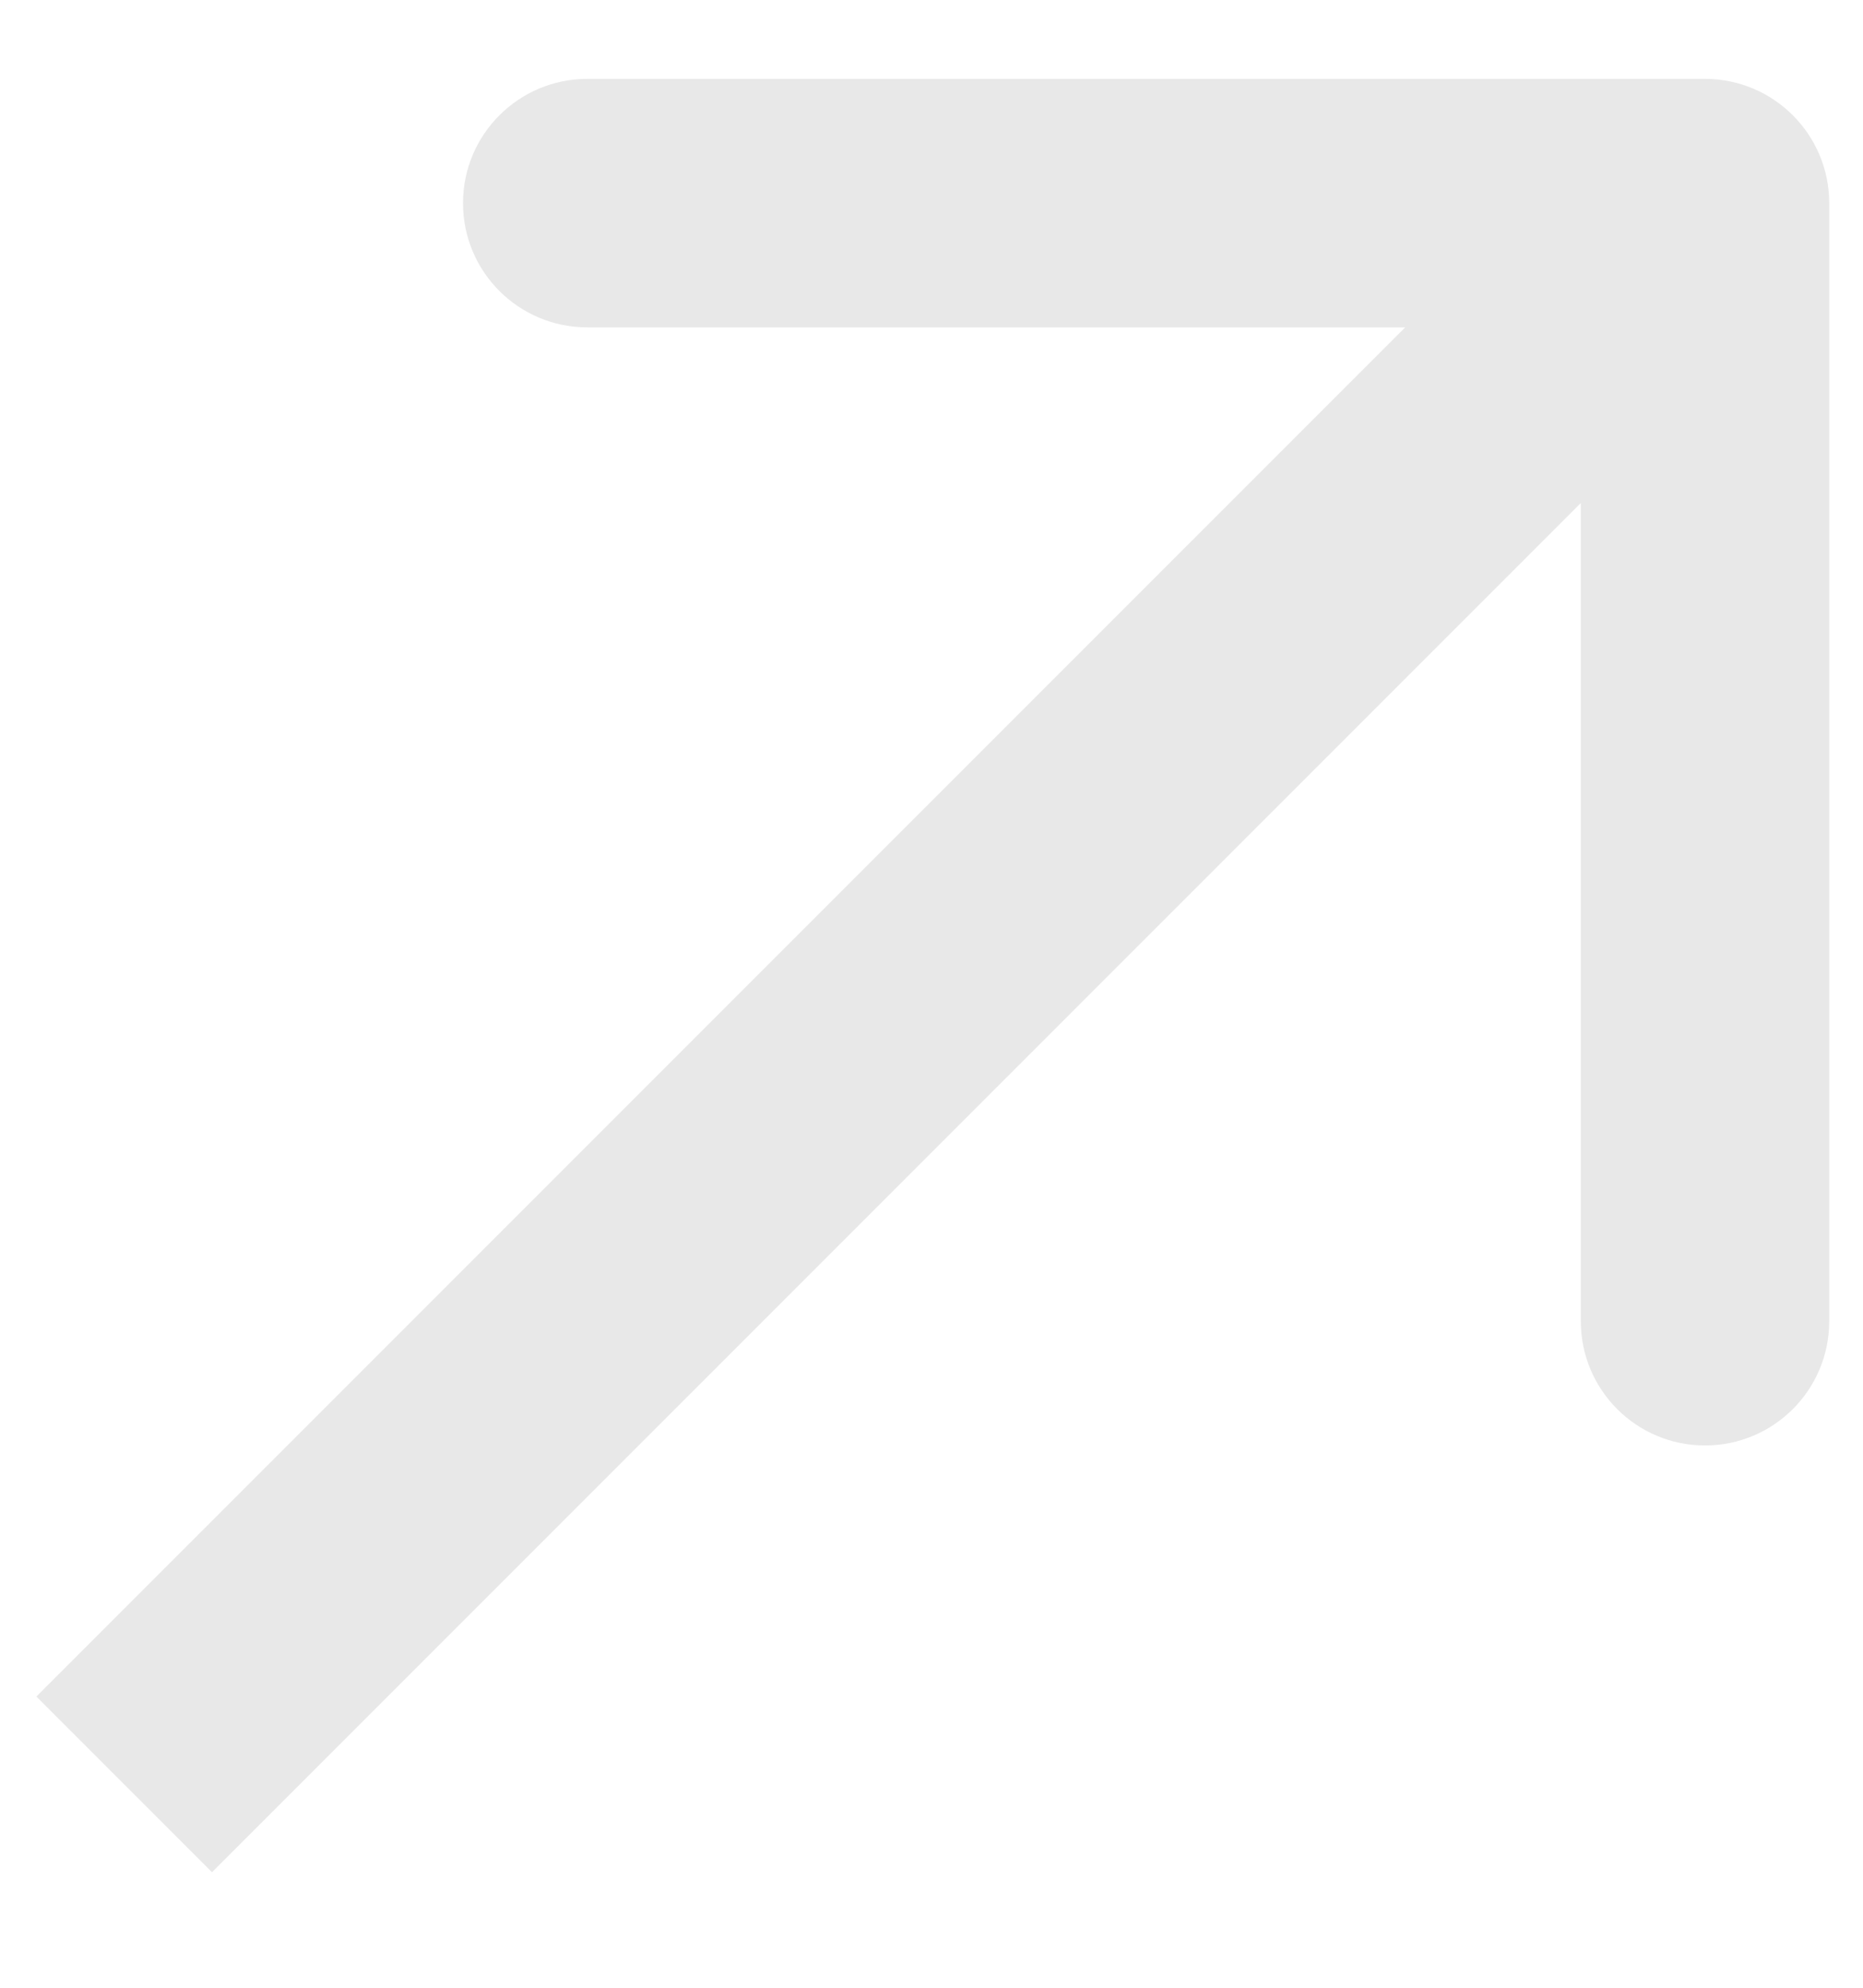 <?xml version="1.0" encoding="UTF-8"?> <svg xmlns="http://www.w3.org/2000/svg" width="15" height="16" viewBox="0 0 15 16" fill="none"><path d="M14.728 1.635C14.728 1.083 14.28 0.635 13.728 0.635L4.728 0.635C4.176 0.635 3.728 1.083 3.728 1.635C3.728 2.188 4.176 2.635 4.728 2.635L12.728 2.635L12.728 10.635C12.728 11.188 13.176 11.635 13.728 11.635C14.28 11.635 14.728 11.188 14.728 10.635L14.728 1.635ZM1 14.363L1.707 15.07L14.435 2.342L13.728 1.635L13.021 0.928L0.293 13.656L1 14.363Z" fill="#E8E8E8"></path></svg> 